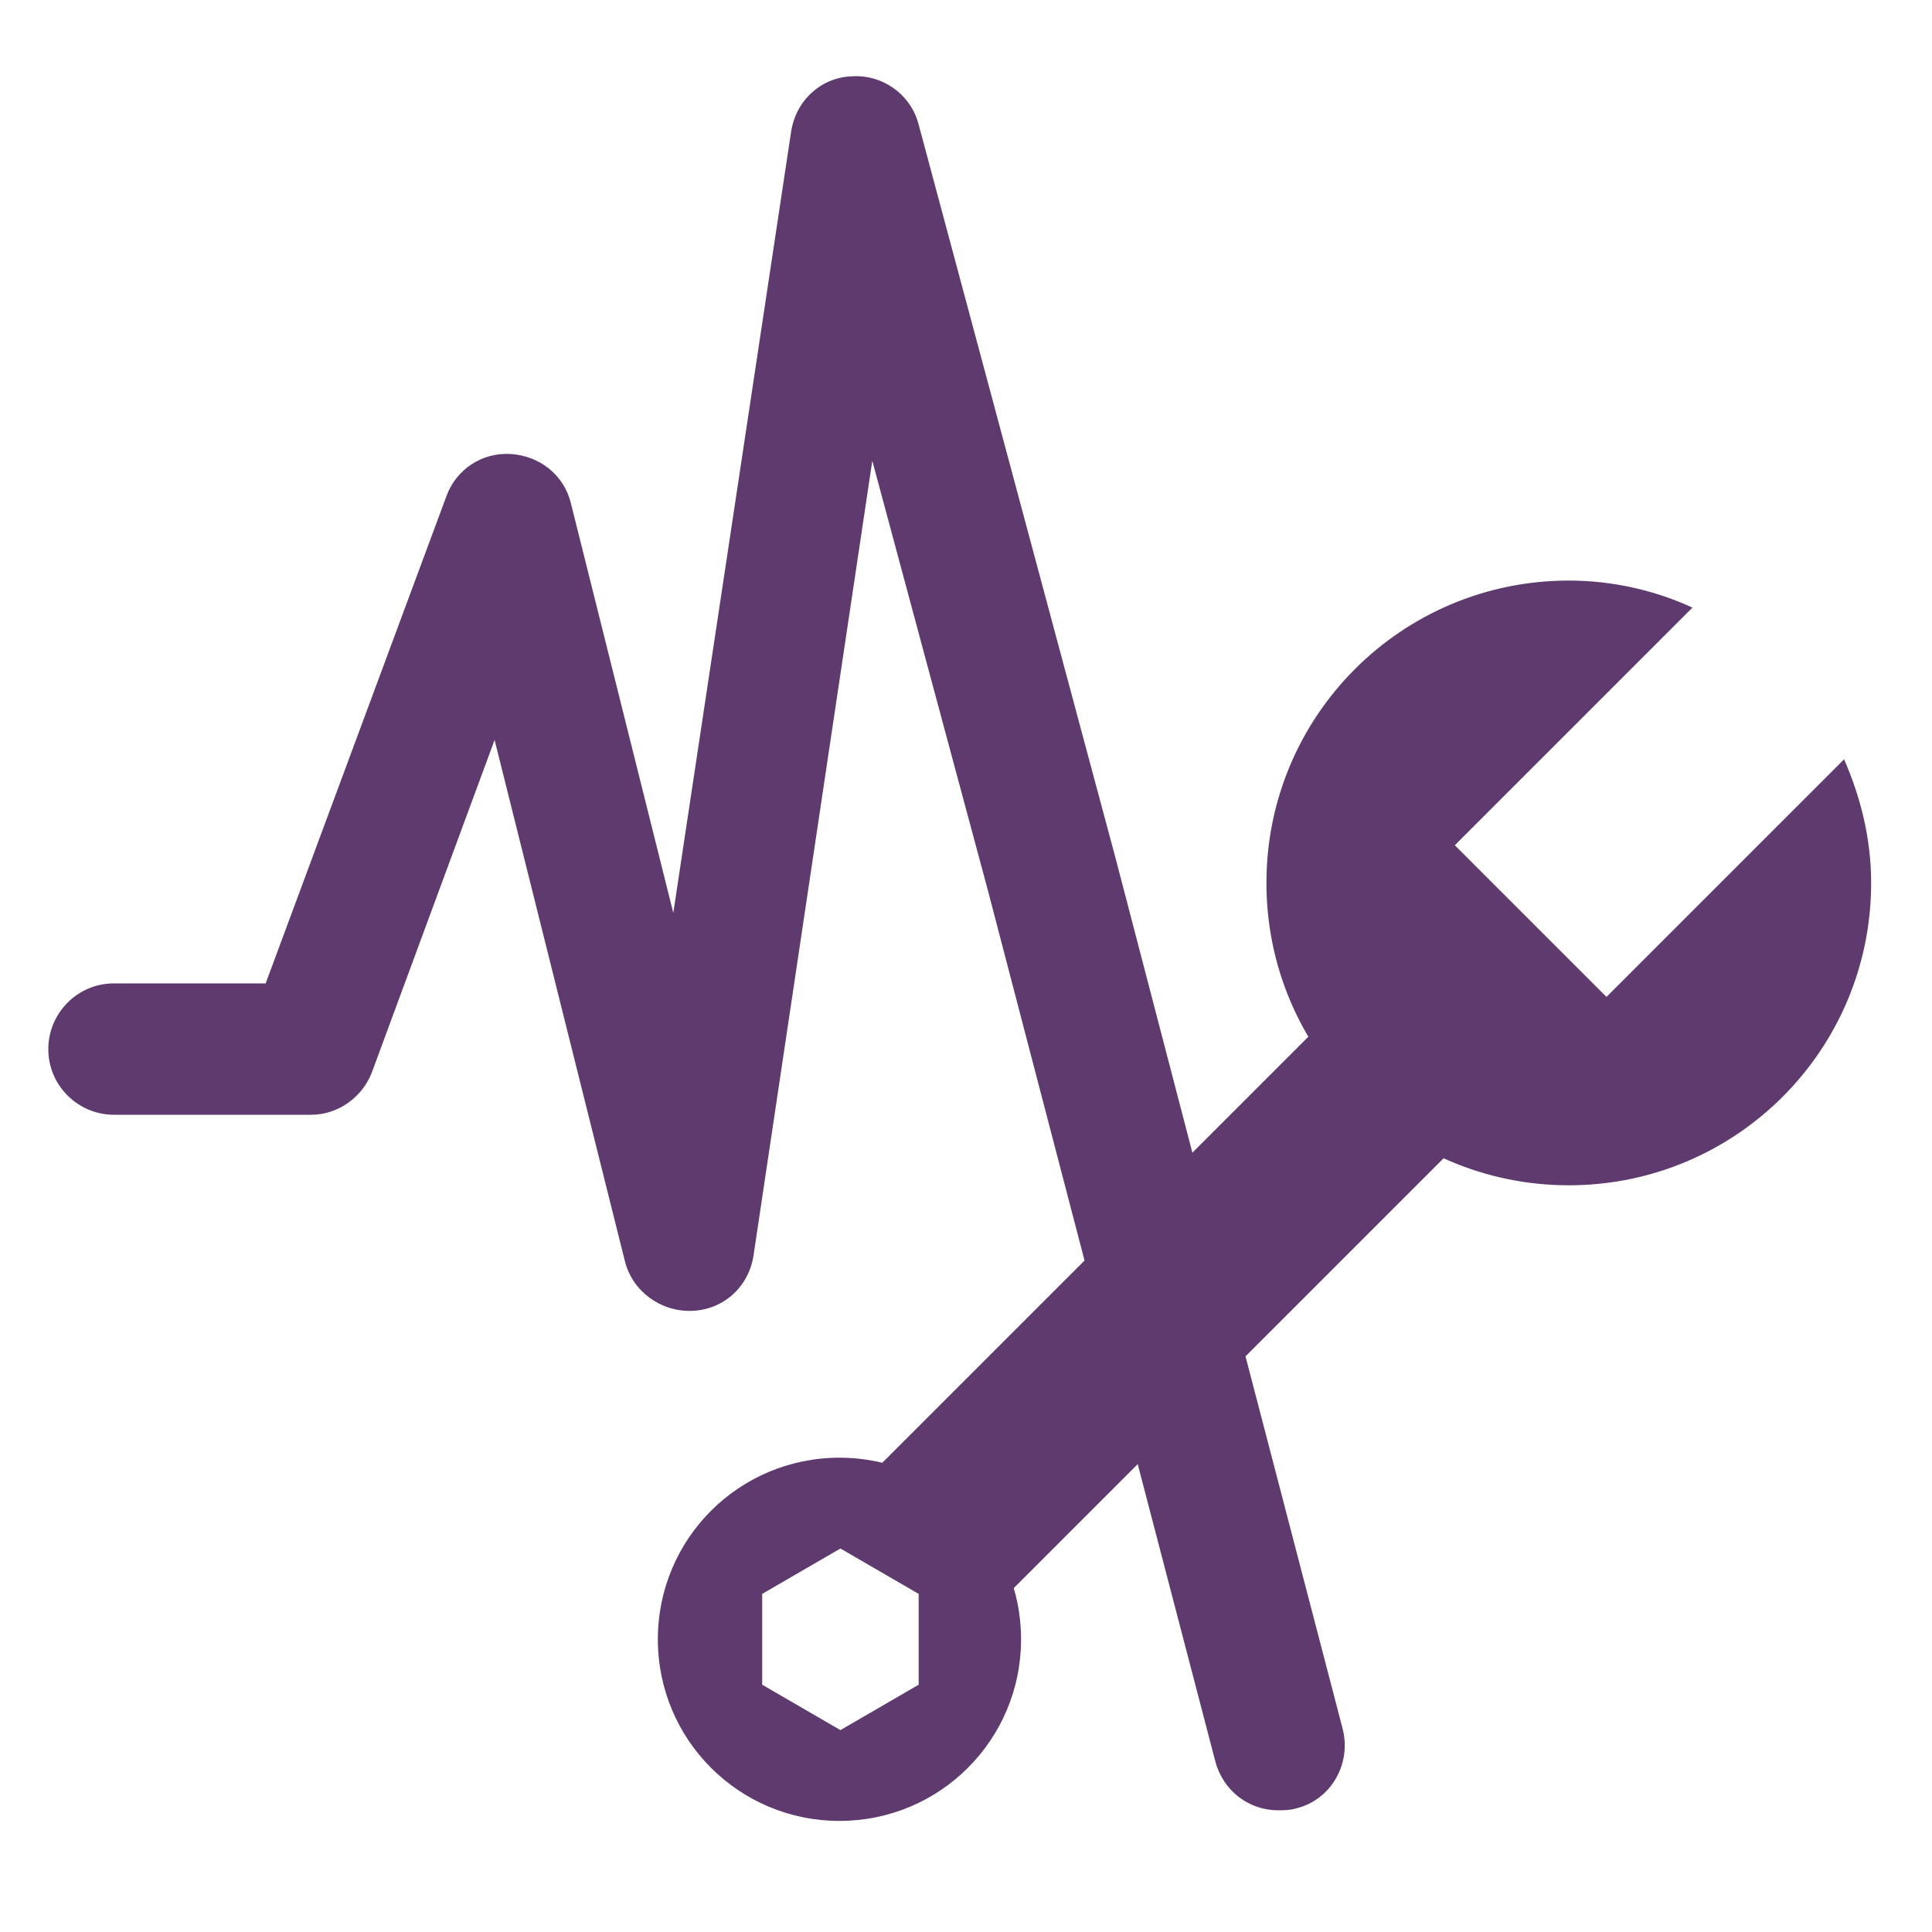 <?xml version="1.0" encoding="utf-8"?>
<!-- Generator: Adobe Illustrator 24.1.3, SVG Export Plug-In . SVG Version: 6.00 Build 0)  -->
<svg version="1.1" id="Layer_1" xmlns="http://www.w3.org/2000/svg" xmlns:xlink="http://www.w3.org/1999/xlink" x="0px" y="0px"
	 viewBox="0 0 200 200" style="enable-background:new 0 0 200 200;" xml:space="preserve">
<style type="text/css">
	.st0{fill:#5F3A6E;}
	.st1{fill-rule:evenodd;clip-rule:evenodd;fill:#5F3A6E;}
</style>
<rect x="85.6" y="122" transform="matrix(0.707 -0.707 0.707 0.707 -56.365 126.617)" class="st0" width="78" height="18.8"/>
<path class="st0" d="M166.3,103.2l-15.7-15.7l24.6-24.6c-3.9-1.8-8.3-2.8-12.8-2.8c-17.3,0-31.3,14-31.3,31.3
	c0,17.3,14,31.3,31.3,31.3s31.3-14,31.3-31.3c0-4.6-1.1-8.9-2.8-12.8L166.3,103.2z"/>
<path class="st0" d="M132.3,187.4c-3,0-5.7-2-6.5-5.1l-23.5-90l-12-44.6L78,130c-0.5,3.2-3.1,5.6-6.4,5.7c-3.2,0.1-6.1-2-6.9-5.1
	l-13.5-54L38.5,111c-1,2.6-3.5,4.4-6.3,4.4H11.8c-3.7,0-6.8-3-6.8-6.8c0-3.7,3-6.8,6.8-6.8h15.7l18.7-50.4c1-2.8,3.7-4.6,6.7-4.4
	c3,0.2,5.5,2.2,6.2,5.1l10.6,42.4l12.2-80.9c0.5-3.2,3.1-5.6,6.3-5.7c3.2-0.2,6.1,1.9,6.9,5l20.4,76l23.5,90.1
	c0.9,3.6-1.2,7.3-4.8,8.2C133.5,187.4,132.9,187.4,132.3,187.4z"/>
<path class="st1" d="M86.9,188.5c10.4,0,18.8-8.4,18.8-18.8c0-10.4-8.4-18.8-18.8-18.8s-18.8,8.4-18.8,18.8
	C68.1,180.1,76.5,188.5,86.9,188.5z M95.1,165l-8.1-4.7l-8.1,4.7v9.4l8.1,4.7l8.1-4.7V165z"/>
</svg>